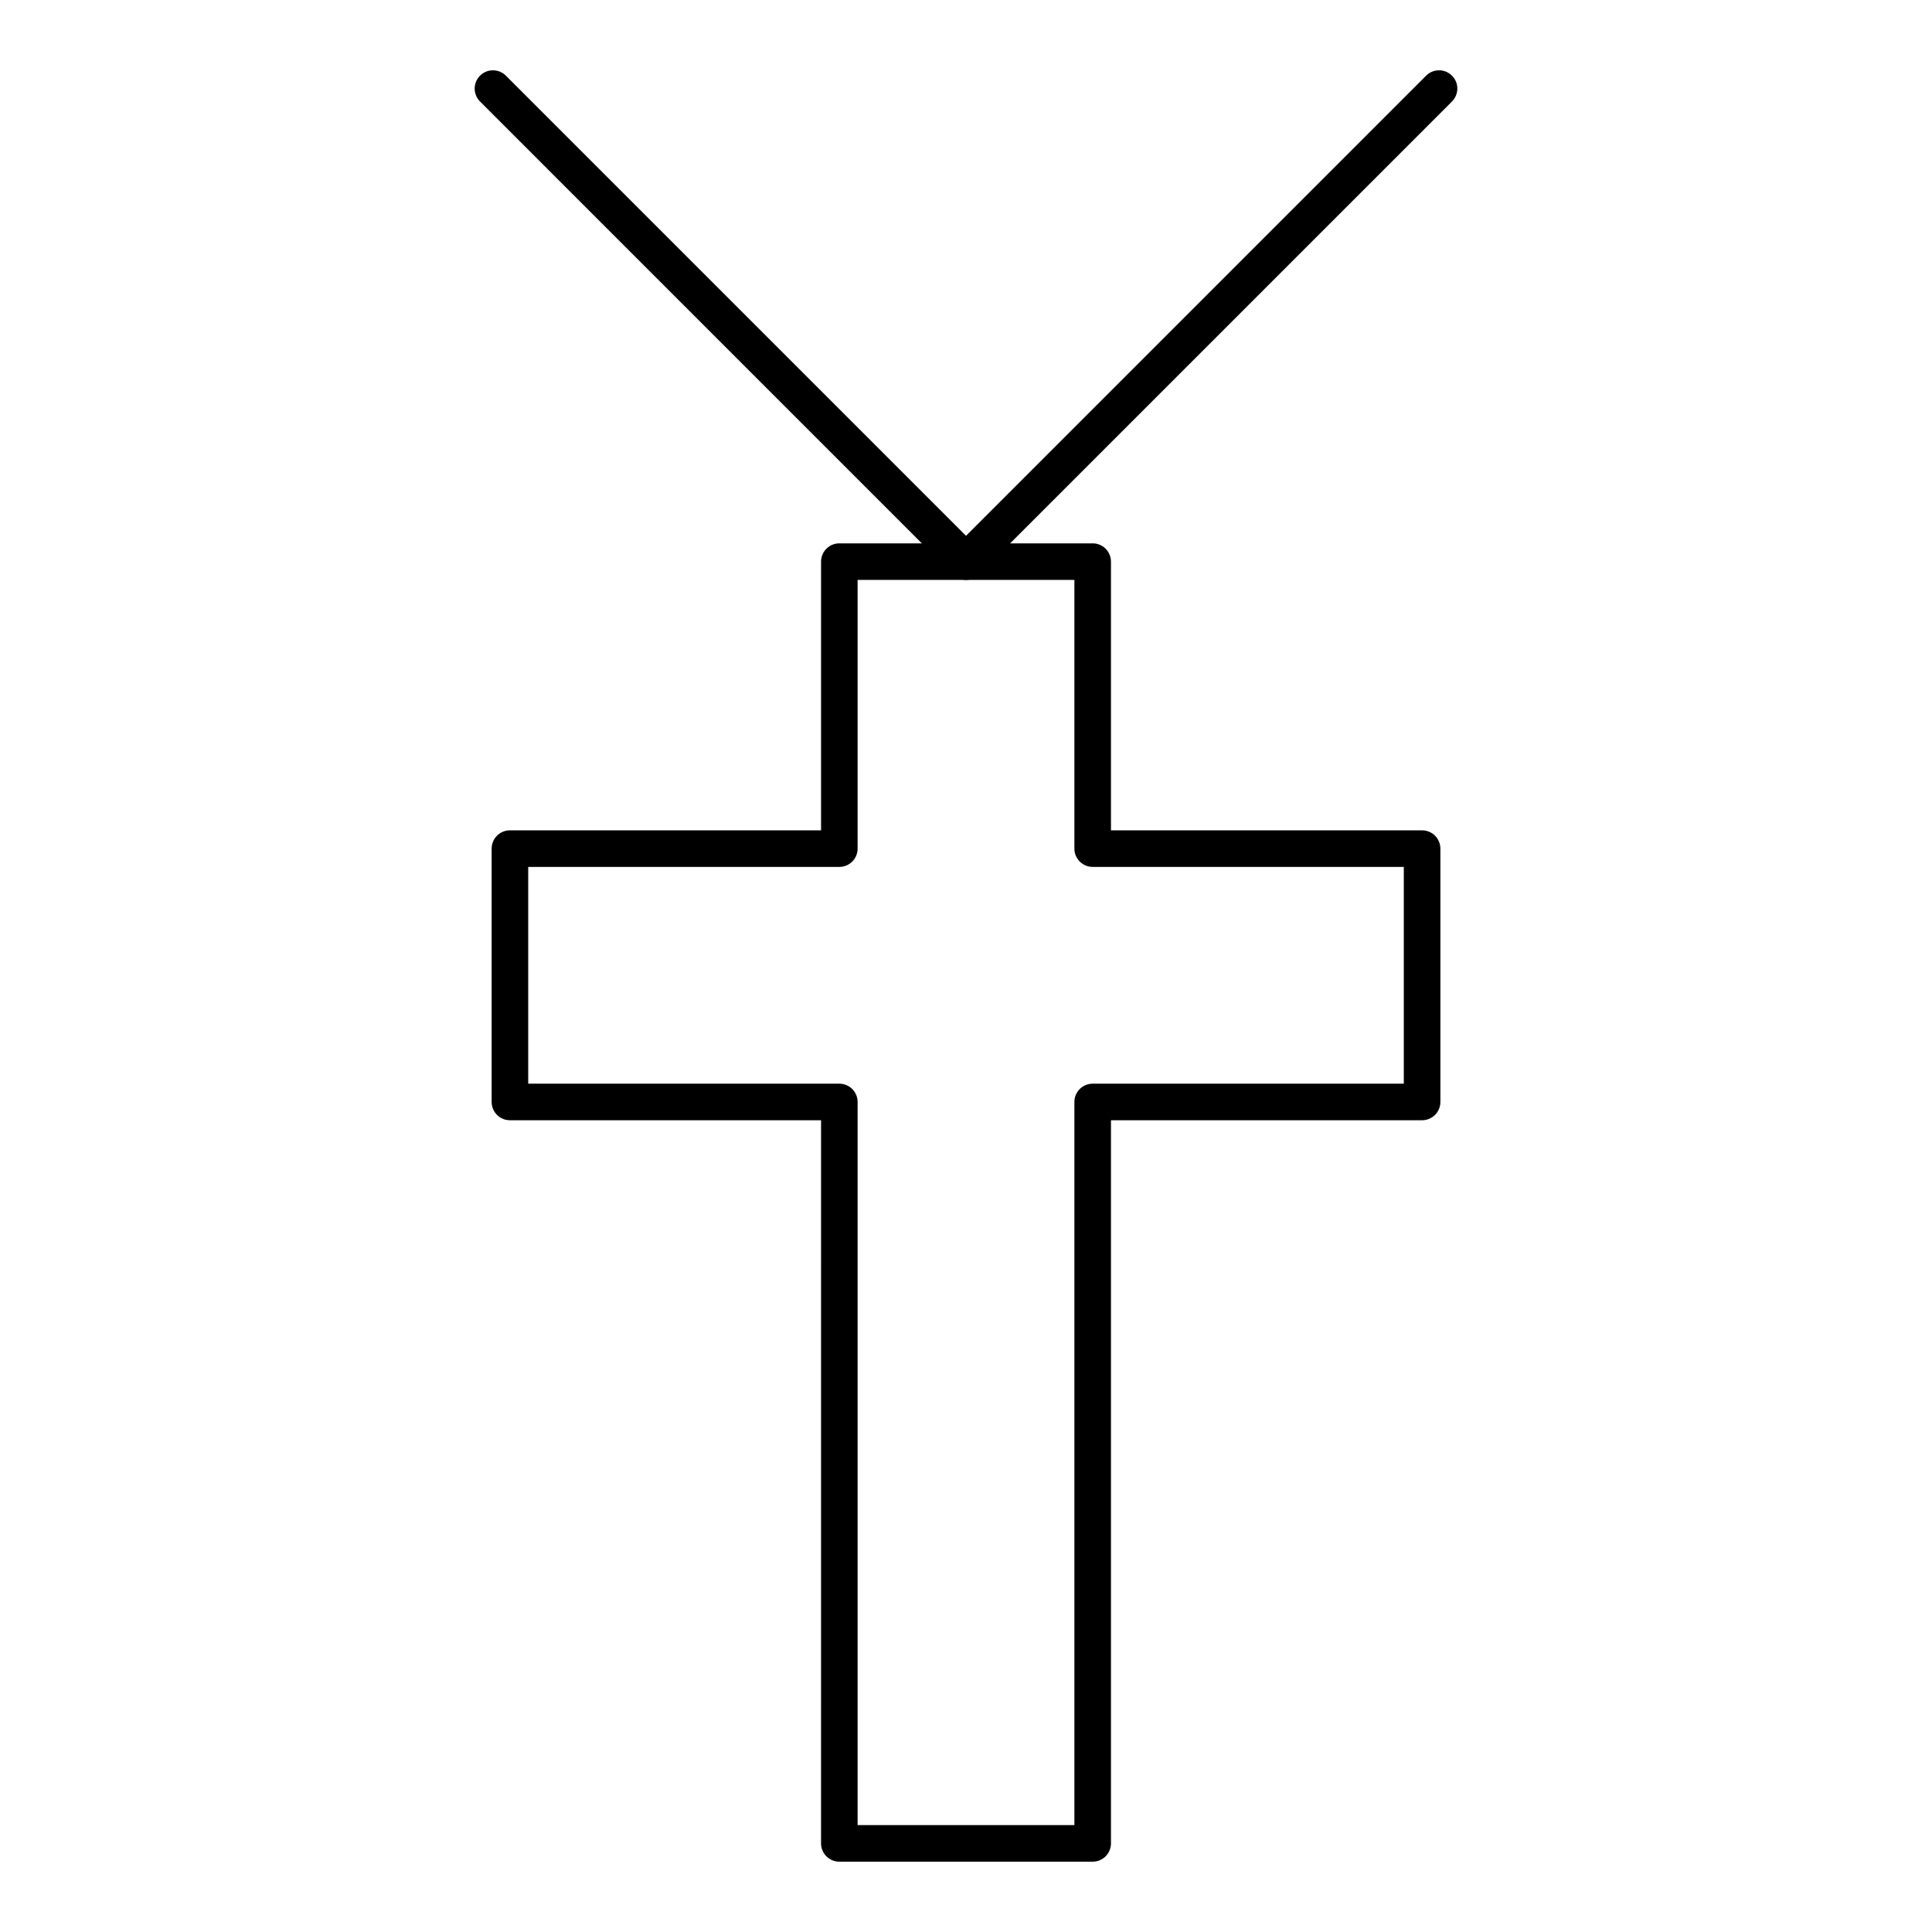 <?xml version="1.0" encoding="UTF-8"?>
<!-- Uploaded to: SVG Repo, www.svgrepo.com, Generator: SVG Repo Mixer Tools -->
<svg fill="#000000" width="800px" height="800px" version="1.1" viewBox="144 144 512 512" xmlns="http://www.w3.org/2000/svg">
 <g>
  <path d="m433.57 637.36h-67.141c-2.676 0-4.844-2.168-4.844-4.844l0.004-191.64h-82.453c-2.676 0-4.844-2.168-4.844-4.844v-67.141c0-2.676 2.168-4.844 4.844-4.844h82.453v-71.207c0-2.676 2.168-4.844 4.844-4.844h67.141c2.676 0 4.844 2.168 4.844 4.844v71.207h82.453c2.676 0 4.844 2.168 4.844 4.844v67.141c0 2.676-2.168 4.844-4.844 4.844h-82.453v191.64c0 2.68-2.168 4.844-4.848 4.844zm-62.293-9.688h57.449v-191.64c0-2.676 2.168-4.844 4.844-4.844h82.453v-57.449h-82.453c-2.676 0-4.844-2.168-4.844-4.844v-71.207h-57.449v71.207c0 2.676-2.168 4.844-4.844 4.844h-82.453v57.449h82.453c2.676 0 4.844 2.168 4.844 4.844z"/>
  <path d="m400 297.69c-1.285 0-2.516-0.512-3.426-1.418l-125.36-125.37c-1.891-1.891-1.891-4.957 0-6.852 1.891-1.891 4.957-1.891 6.852 0l121.94 121.94 121.93-121.94c1.891-1.891 4.957-1.891 6.852 0 1.891 1.891 1.891 4.957 0 6.852l-125.36 125.36c-0.906 0.91-2.137 1.422-3.422 1.422z"/>
 </g>
</svg>